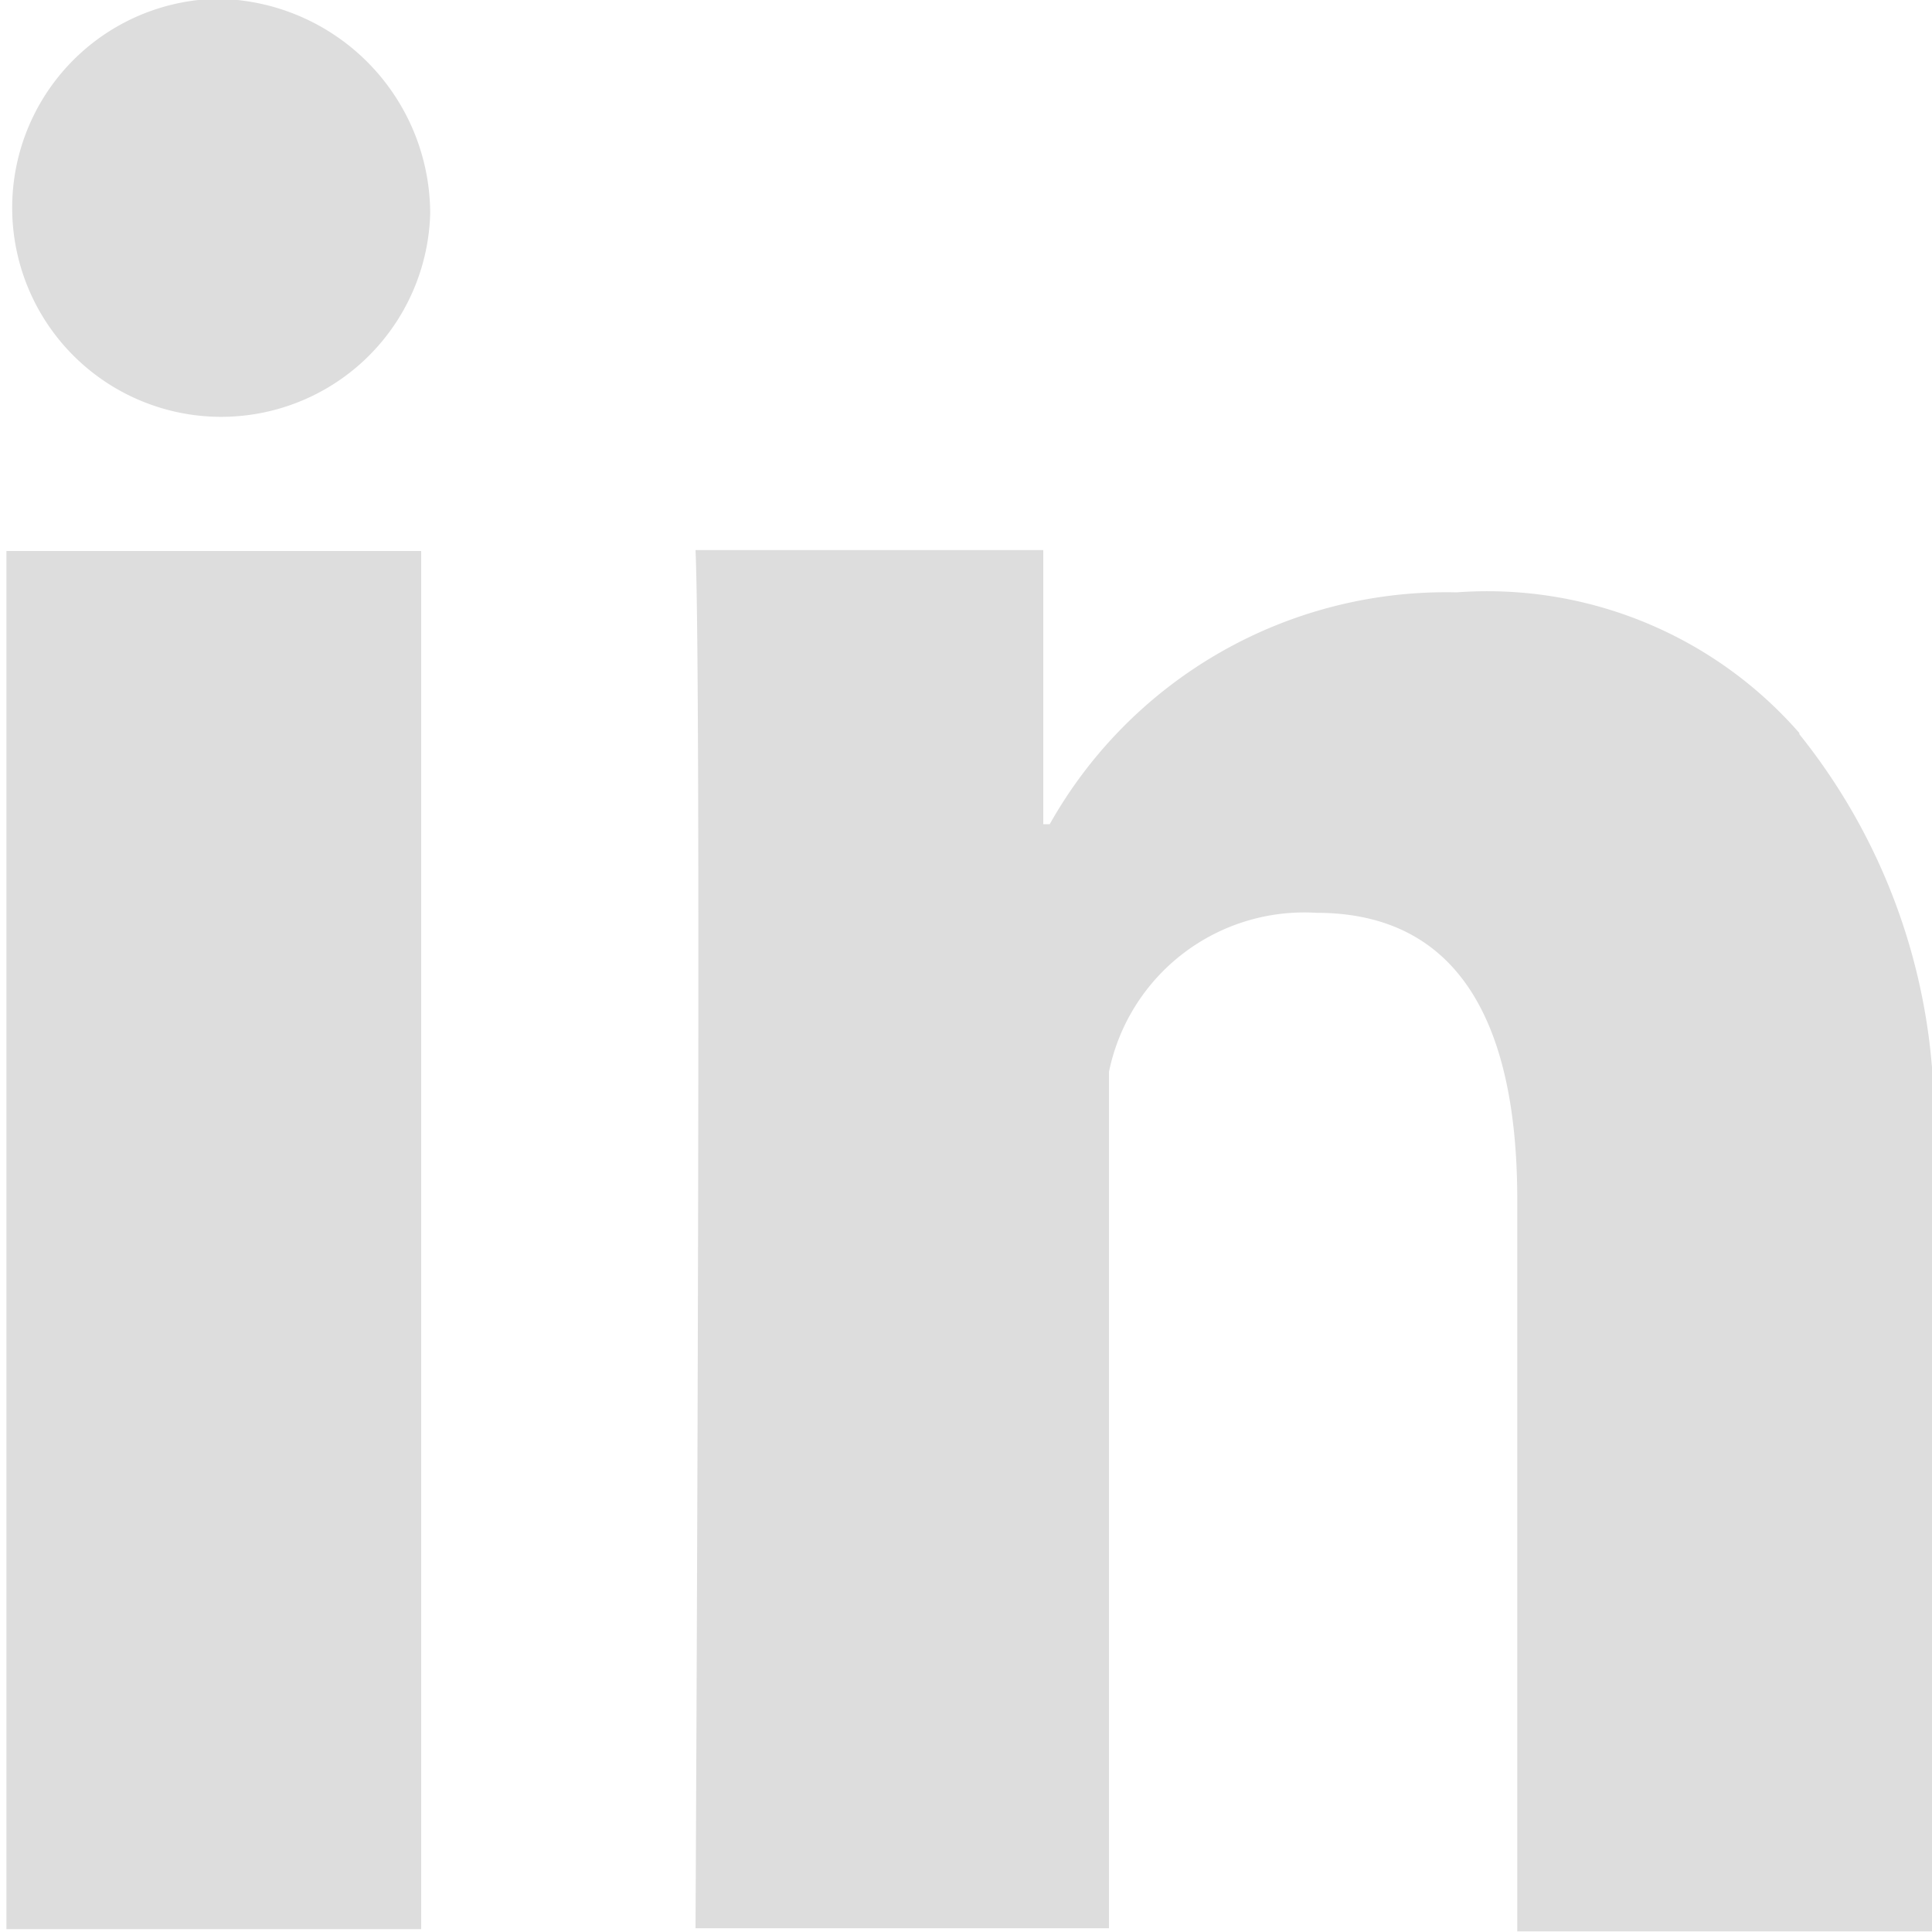 <svg xmlns="http://www.w3.org/2000/svg" width="15" height="15" viewBox="0 0 15 15">
  <defs>
    <style>
      .cls-1 {
        fill: #ddd;
        fill-rule: evenodd;
      }
    </style>
  </defs>
  <path id="形状_11" data-name="形状 11" class="cls-1" d="M1100.05,298.278h3.22v10.7h-3.22v-10.7Zm1.62-4.287a1.623,1.623,0,1,0,1.67,1.667A1.67,1.67,0,0,0,1101.67,293.991Zm12.3,5.7a3.217,3.217,0,0,0-2.66-1.092,3.532,3.532,0,0,0-3.16,1.8h-0.05v-2.128h-2.7c0.05,1.093,0,10.7,0,10.7h3.21v-6.649a1.548,1.548,0,0,1,1.61-1.235c1.04,0,1.56.759,1.56,2.227v5.681h3.23v-6.089A4.749,4.749,0,0,0,1113.97,299.7Z" transform="translate(-1100 -294)"/>
</svg>

